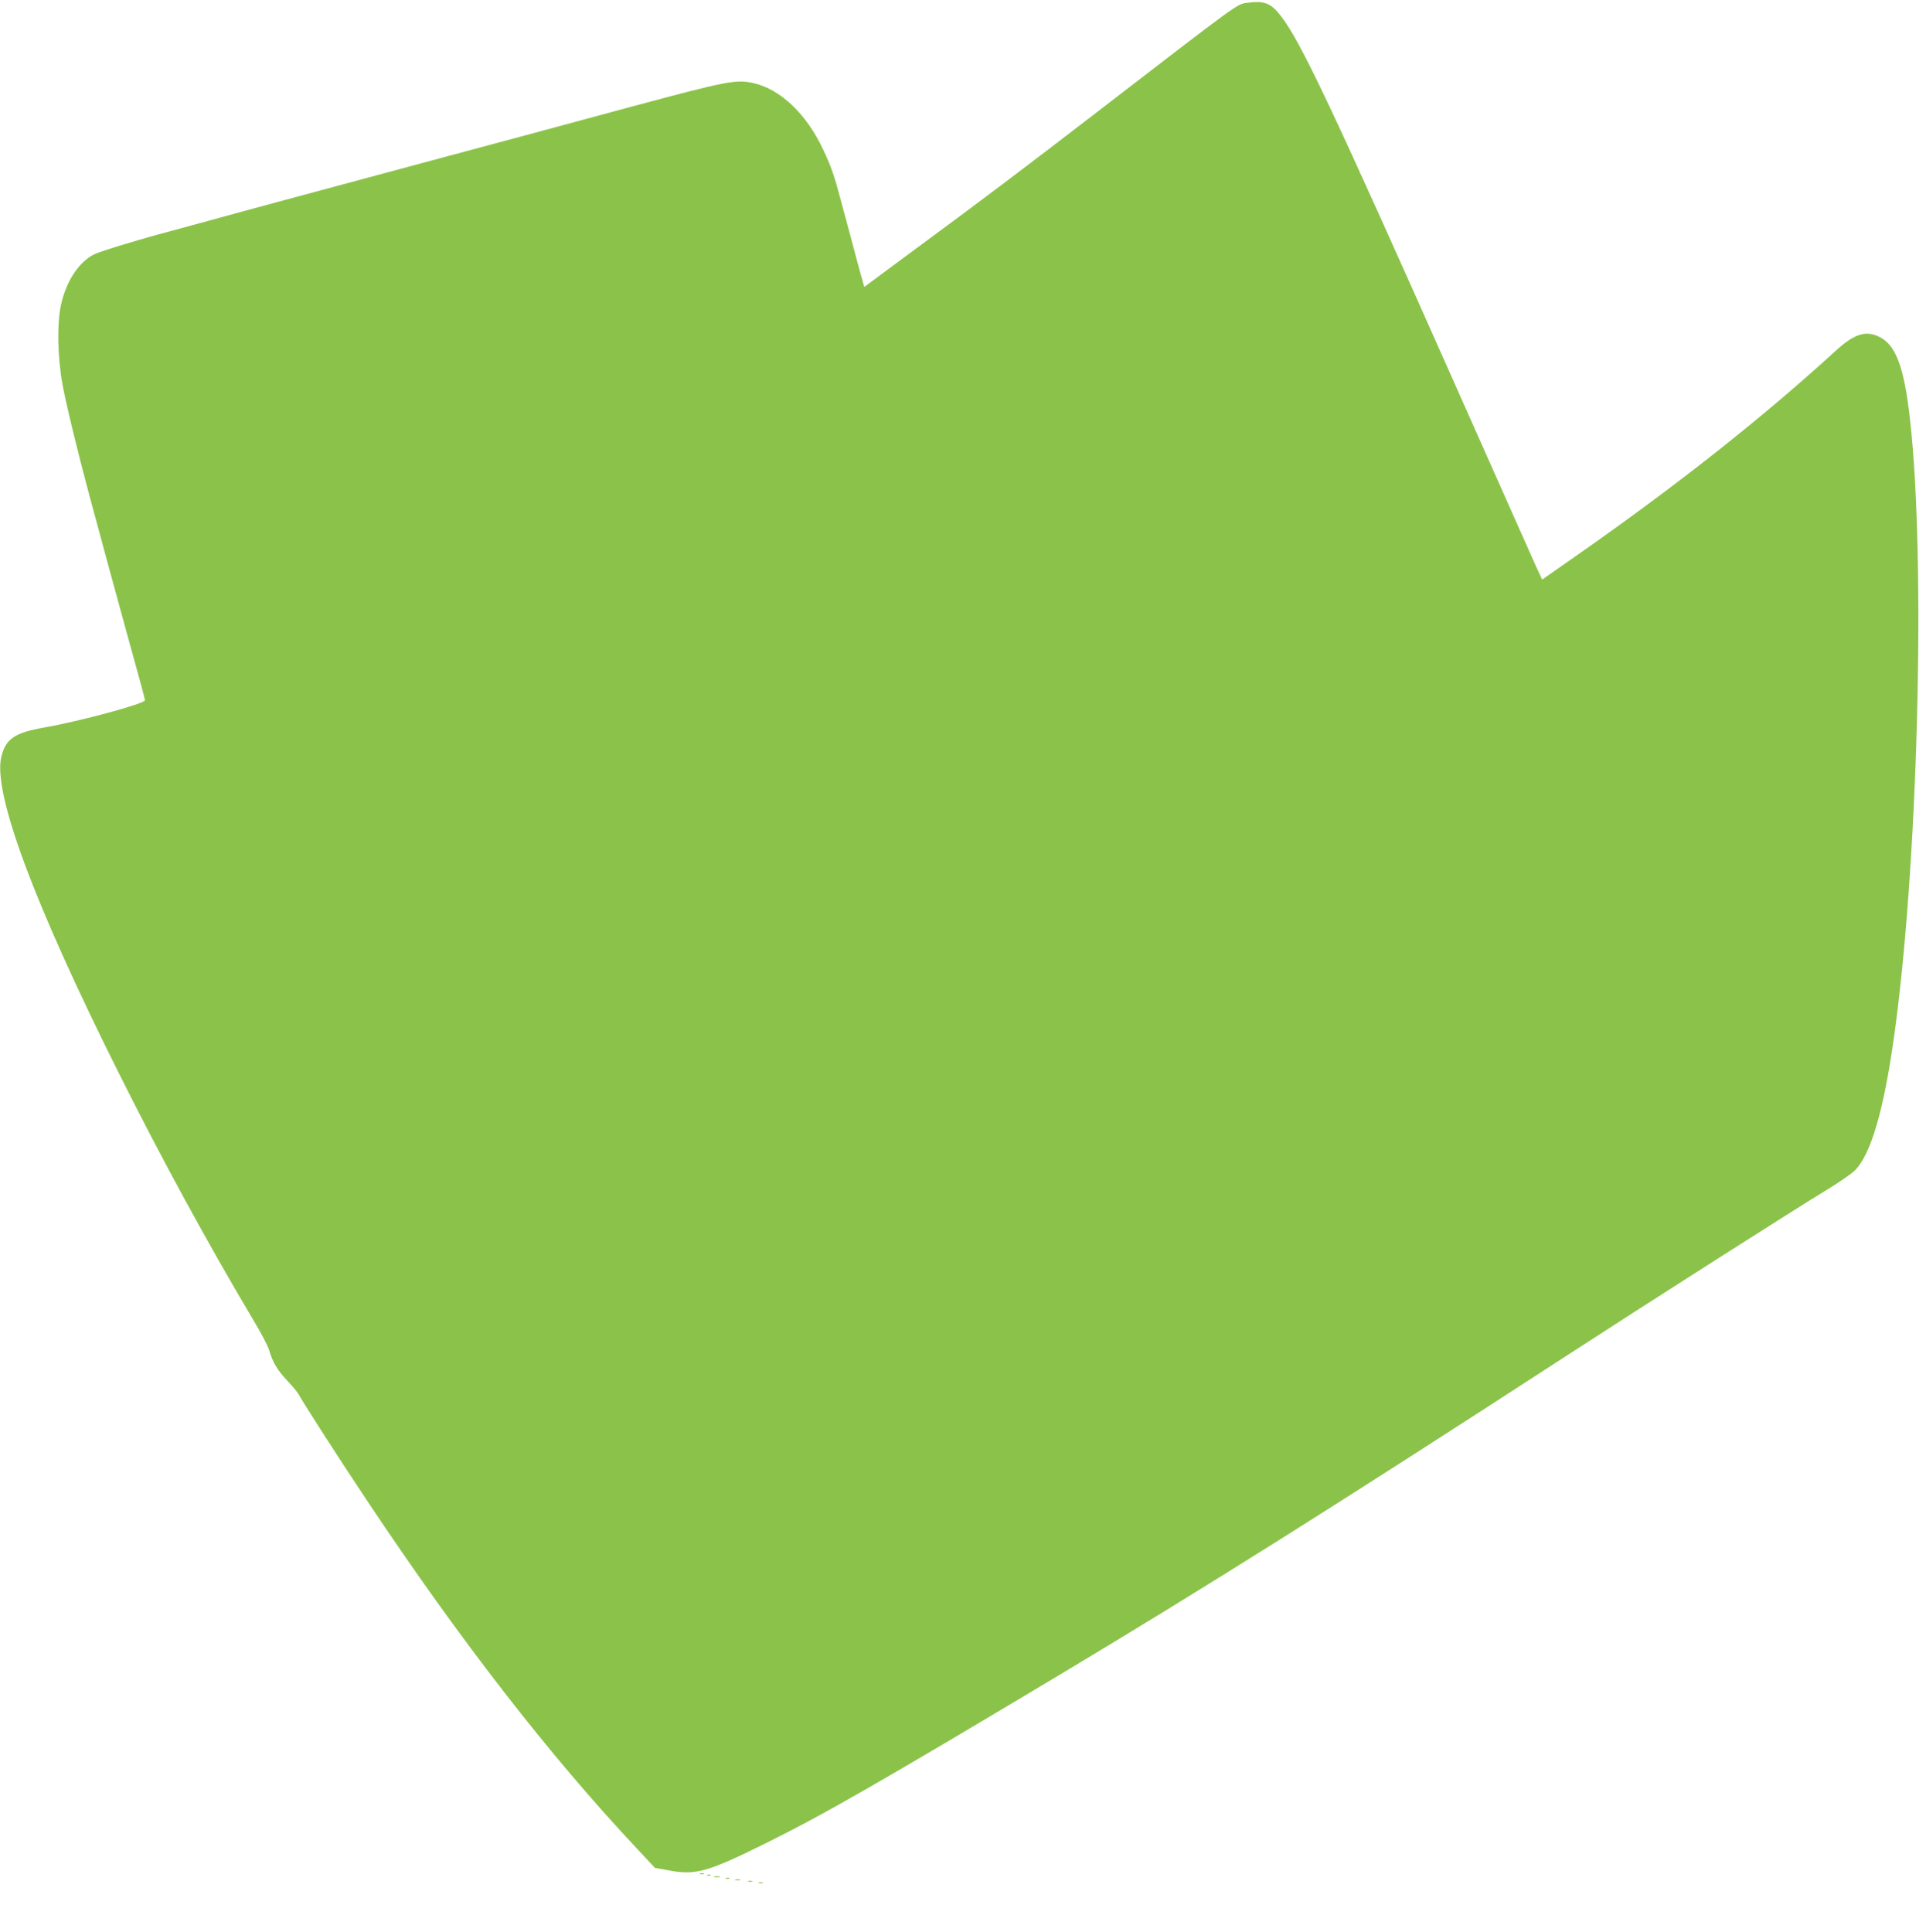 <?xml version="1.0" standalone="no"?>
<!DOCTYPE svg PUBLIC "-//W3C//DTD SVG 20010904//EN"
 "http://www.w3.org/TR/2001/REC-SVG-20010904/DTD/svg10.dtd">
<svg version="1.0" xmlns="http://www.w3.org/2000/svg"
 width="1276pt" height="1280pt" viewBox="0 0 1276 1280"
 preserveAspectRatio="xMidYMid meet">
<g transform="translate(0,1280) scale(0.1,-0.1)"
fill="#8bc34a" stroke="none">
<path d="M8260 12781 c-66 -9 -49 3 -990 -722 -495 -381 -792 -605 -1235 -931
l-309 -229 -22 78 c-12 43 -32 116 -44 163 -12 47 -30 114 -40 150 -10 36 -32
119 -50 185 -42 160 -64 223 -115 331 -112 240 -285 404 -466 444 -113 25
-174 13 -814 -159 -330 -90 -926 -250 -1325 -357 -952 -256 -1201 -323 -1465
-396 -121 -33 -243 -66 -272 -74 -186 -49 -446 -128 -489 -149 -101 -50 -186
-178 -220 -335 -27 -123 -23 -343 9 -522 22 -123 99 -442 177 -733 72 -269
201 -742 251 -923 90 -325 119 -431 119 -442 0 -22 -434 -140 -666 -180 -197
-35 -255 -74 -285 -193 -58 -236 211 -962 773 -2087 287 -575 591 -1132 892
-1639 52 -86 101 -179 109 -207 24 -81 54 -132 122 -204 34 -36 68 -77 75 -91
32 -59 270 -430 460 -714 614 -921 1201 -1677 1786 -2300 l113 -121 88 -16
c179 -35 258 -13 640 176 390 193 763 407 1928 1104 995 596 1860 1140 3380
2127 576 374 1516 973 1732 1104 87 53 167 109 189 133 101 112 182 389 248
848 163 1130 217 3179 110 4122 -40 357 -97 503 -216 552 -85 36 -159 9 -276
-98 -489 -447 -1055 -894 -1726 -1363 l-219 -153 -45 97 c-24 54 -250 562
-502 1128 -845 1902 -1052 2339 -1184 2509 -67 87 -110 103 -226 87z"/>
<path d="M4638 383 c6 -2 18 -2 25 0 6 3 1 5 -13 5 -14 0 -19 -2 -12 -5z"/>
<path d="M4688 373 c7 -3 16 -2 19 1 4 3 -2 6 -13 5 -11 0 -14 -3 -6 -6z"/>
<path d="M4733 363 c9 -2 25 -2 35 0 9 3 1 5 -18 5 -19 0 -27 -2 -17 -5z"/>
<path d="M4808 353 c6 -2 18 -2 25 0 6 3 1 5 -13 5 -14 0 -19 -2 -12 -5z"/>
<path d="M4873 343 c9 -2 23 -2 30 0 6 3 -1 5 -18 5 -16 0 -22 -2 -12 -5z"/>
<path d="M4958 333 c6 -2 18 -2 25 0 6 3 1 5 -13 5 -14 0 -19 -2 -12 -5z"/>
<path d="M5028 323 c6 -2 18 -2 25 0 6 3 1 5 -13 5 -14 0 -19 -2 -12 -5z"/>
</g>
</svg>
